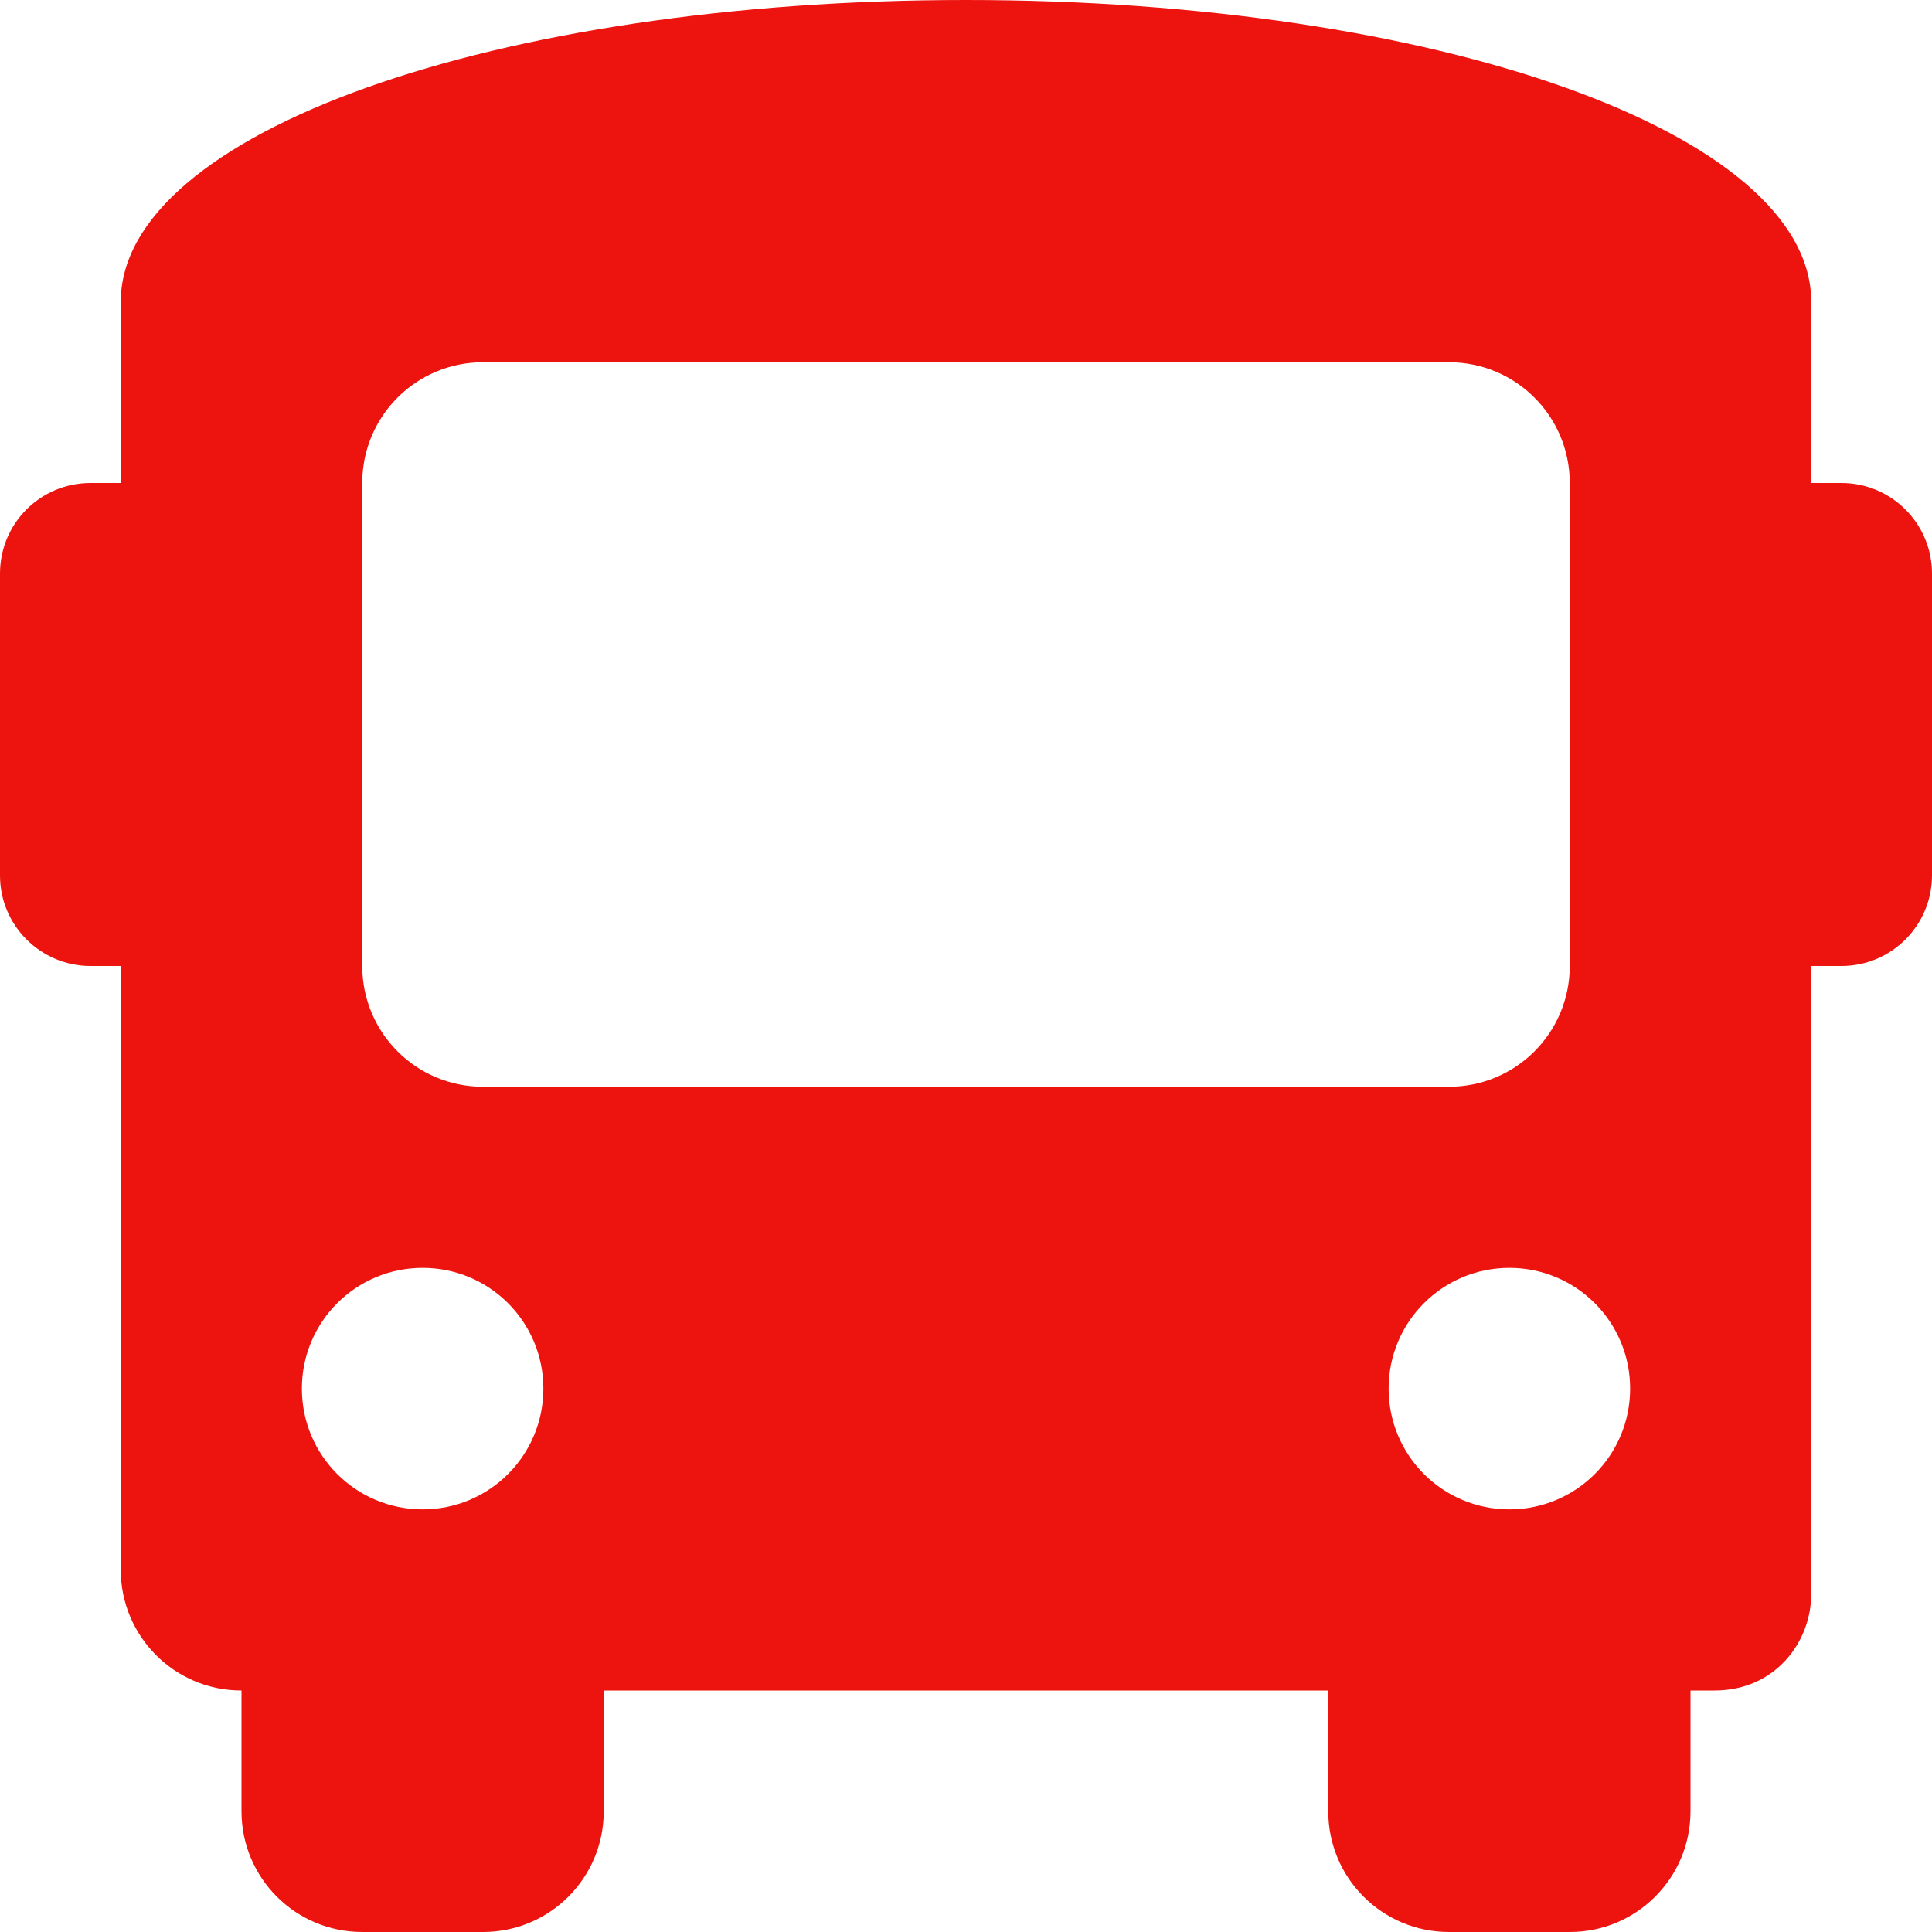 <svg xmlns="http://www.w3.org/2000/svg" viewBox="0 0 512 512"><!--!Font Awesome Free 6.5.2 by @fontawesome - https://fontawesome.com License - https://fontawesome.com/license/free Copyright 2024 Fonticons, Inc.--><path fill="#ed140f" d="M488 128h-8V80c0-44.8-99.2-80-224-80S32 35.2 32 80v48h-8c-13.3 0-24 10.7-24 24v80c0 13.3 10.8 24 24 24h8v160c0 17.7 14.3 32 32 32v32c0 17.7 14.3 32 32 32h32c17.7 0 32-14.3 32-32v-32h192v32c0 17.7 14.3 32 32 32h32c17.7 0 32-14.3 32-32v-32h6.4c16 0 25.6-12.8 25.6-25.6V256h8c13.3 0 24-10.8 24-24v-80c0-13.3-10.8-24-24-24zM112 400c-17.7 0-32-14.3-32-32s14.3-32 32-32 32 14.3 32 32-14.3 32-32 32zm16-112c-17.7 0-32-14.3-32-32V128c0-17.7 14.3-32 32-32h256c17.7 0 32 14.3 32 32v128c0 17.7-14.3 32-32 32H128zm272 112c-17.7 0-32-14.3-32-32s14.3-32 32-32 32 14.3 32 32-14.3 32-32 32z"/></svg>